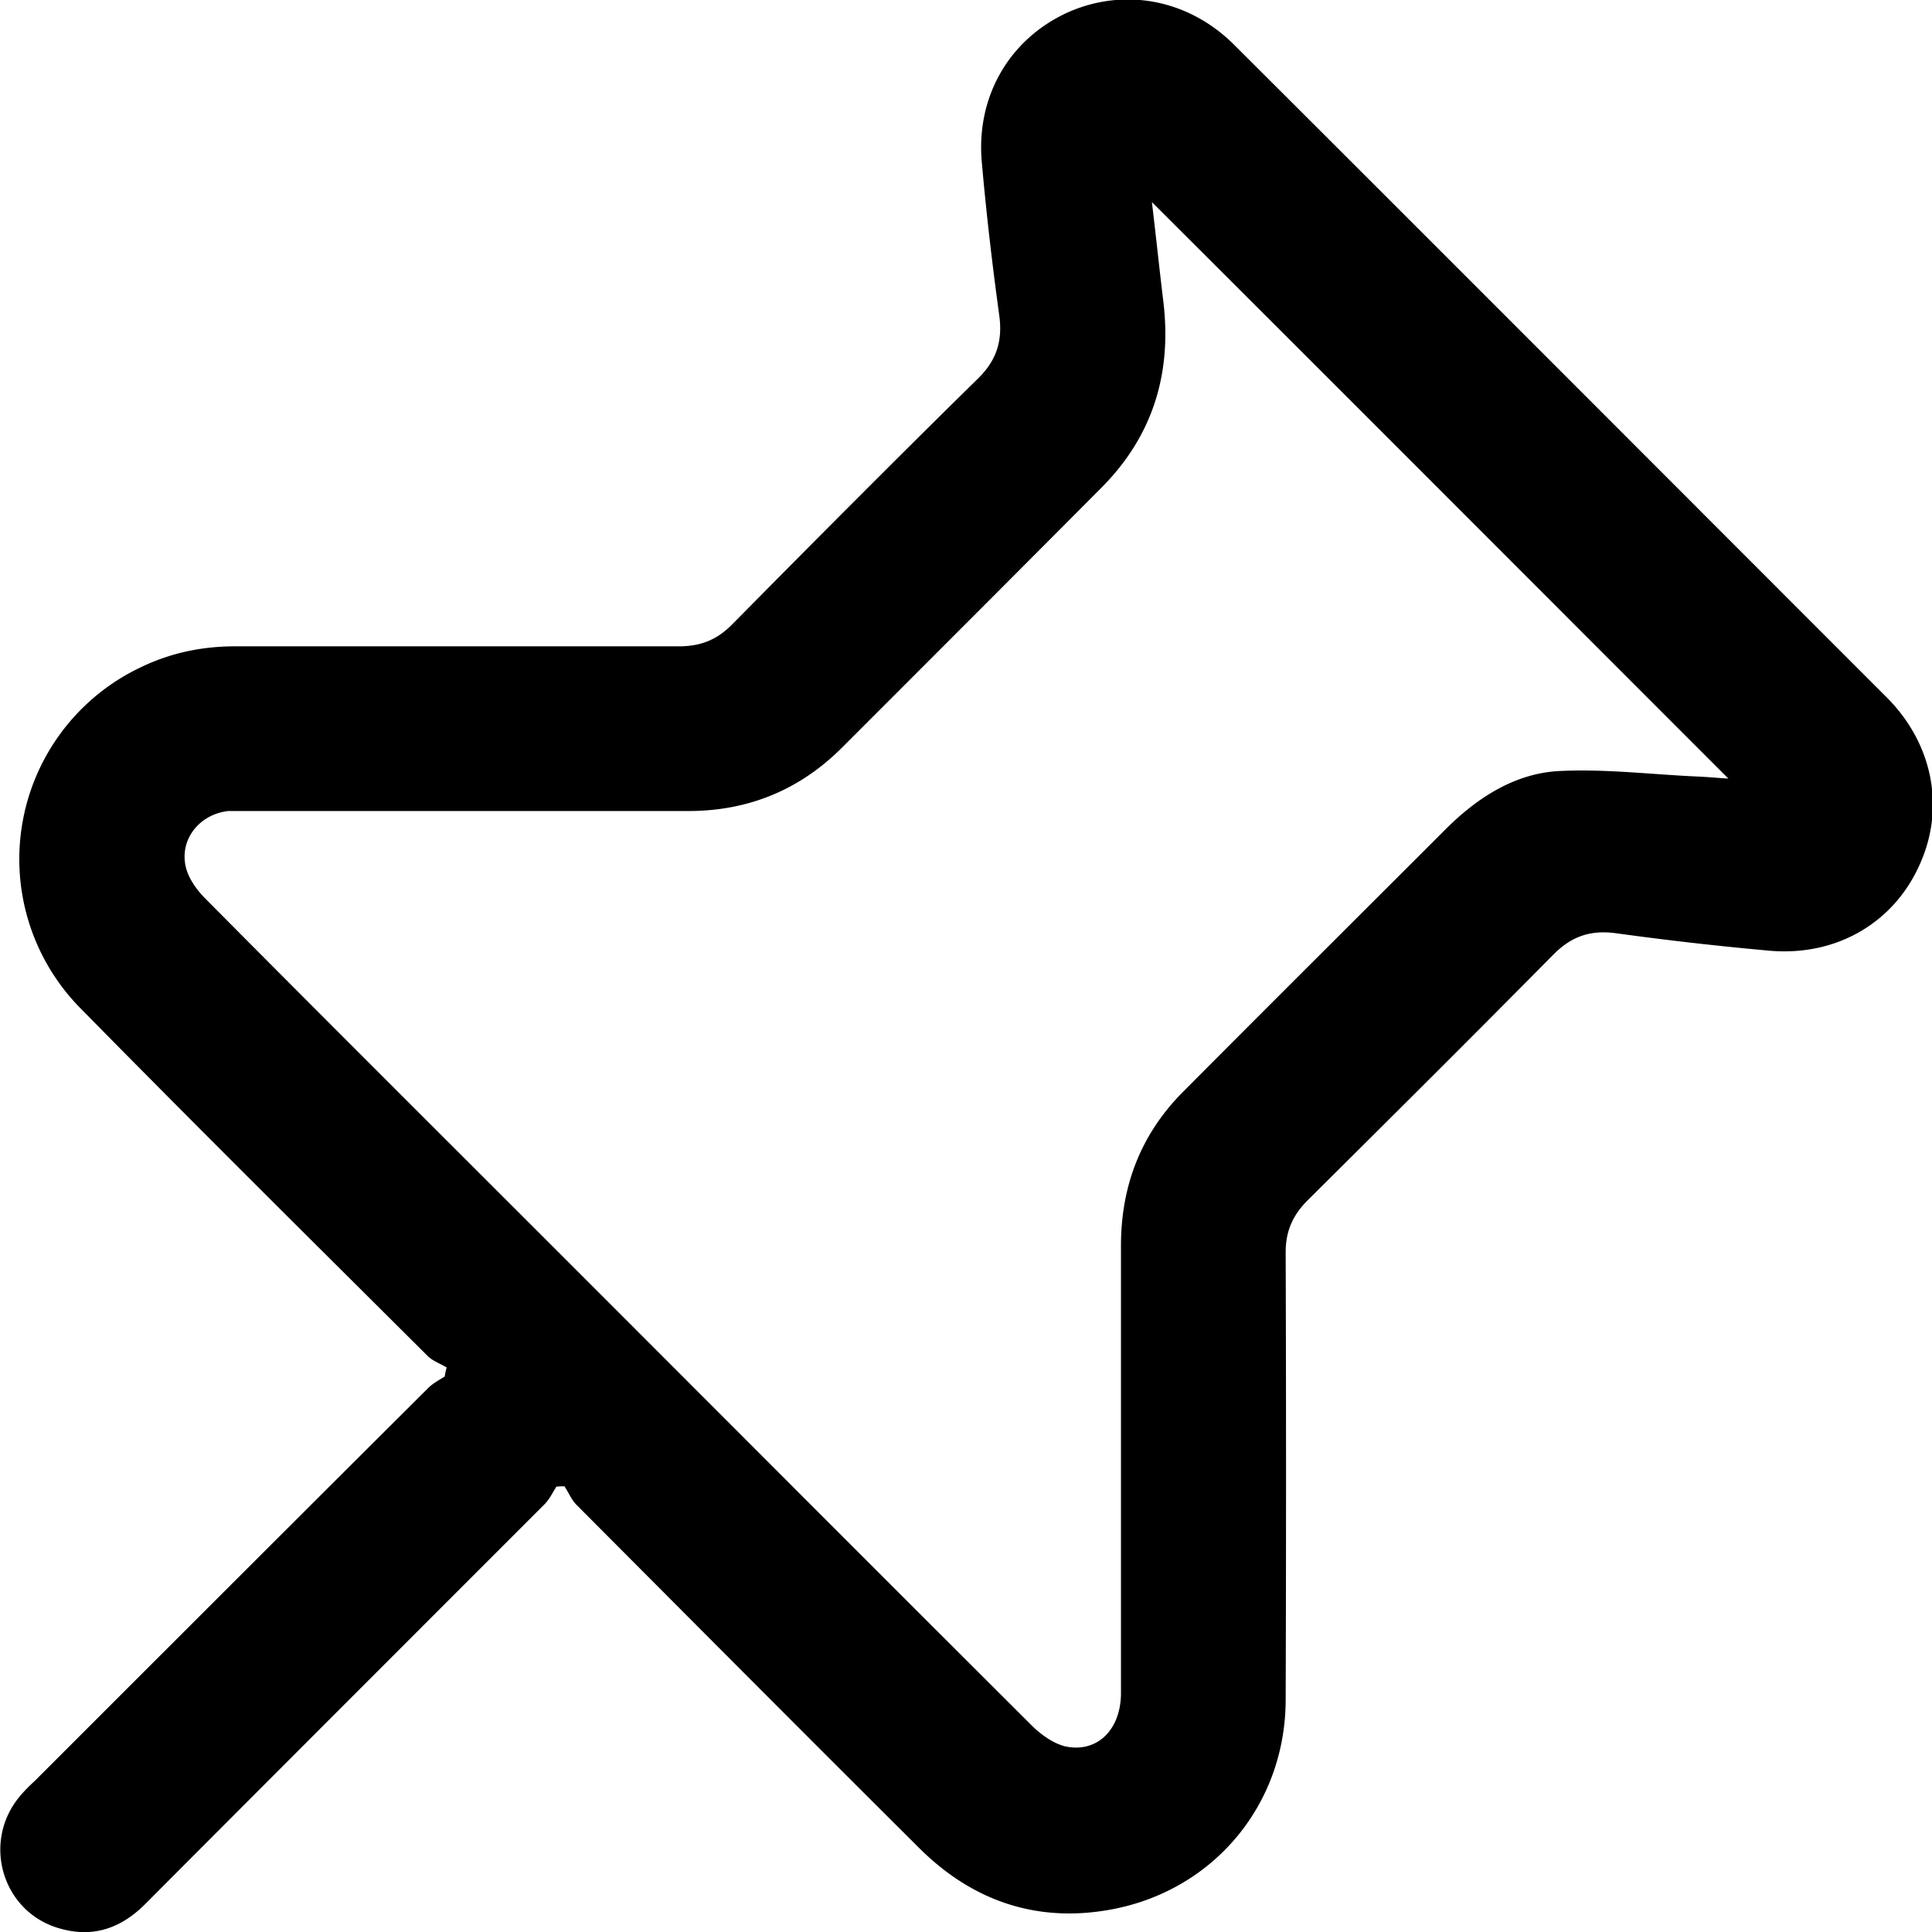 <svg xmlns="http://www.w3.org/2000/svg" width="38.71" height="38.71"><path d="M11.14 29.8c-.07.11-.13.24-.23.34-2.67 2.67-5.34 5.34-8 8.01-.49.49-1.05.68-1.71.49C.05 38.32-.37 36.92.39 36c.09-.11.2-.22.31-.32 2.63-2.63 5.25-5.25 7.88-7.87.09-.09.22-.16.33-.23.01-.06.02-.12.04-.18-.13-.08-.28-.13-.38-.23-2.32-2.31-4.64-4.61-6.93-6.94a4.254 4.254 0 0 1 1.18-6.86c.6-.29 1.23-.42 1.89-.42h8.89c.44 0 .77-.13 1.08-.45 1.63-1.65 3.27-3.3 4.93-4.93.37-.37.48-.76.41-1.26-.14-1.02-.26-2.05-.35-3.08-.11-1.31.56-2.44 1.7-2.97 1.14-.52 2.44-.28 3.36.64 4.36 4.35 8.71 8.71 13.07 13.07.93.93 1.18 2.22.66 3.36-.52 1.16-1.66 1.83-2.99 1.72a65 65 0 0 1-3.08-.35c-.51-.07-.89.05-1.26.42-1.63 1.65-3.28 3.29-4.93 4.93-.3.3-.44.62-.44 1.04.01 2.99.01 5.98 0 8.96 0 2.08-1.41 3.8-3.45 4.2-1.49.29-2.8-.14-3.88-1.21-2.3-2.29-4.59-4.59-6.88-6.89-.1-.1-.16-.25-.24-.37-.06 0-.12 0-.17.01ZM23.08 4.05c.08.67.15 1.34.23 2 .17 1.43-.21 2.68-1.23 3.71-1.73 1.74-3.47 3.48-5.21 5.22-.85.85-1.88 1.27-3.08 1.27H4.57c-.59.07-.99.59-.84 1.15.06.22.22.44.39.61 2.39 2.41 4.79 4.8 7.19 7.2 3.12 3.12 6.24 6.25 9.36 9.36.18.18.43.36.67.42.64.14 1.12-.33 1.12-1.07v-8.96c0-1.2.4-2.24 1.25-3.09 1.76-1.77 3.53-3.53 5.29-5.29.62-.61 1.36-1.08 2.22-1.13.94-.05 1.88.07 2.82.11.21.01.41.03.59.04-3.85-3.85-7.68-7.69-11.55-11.55"/></svg>